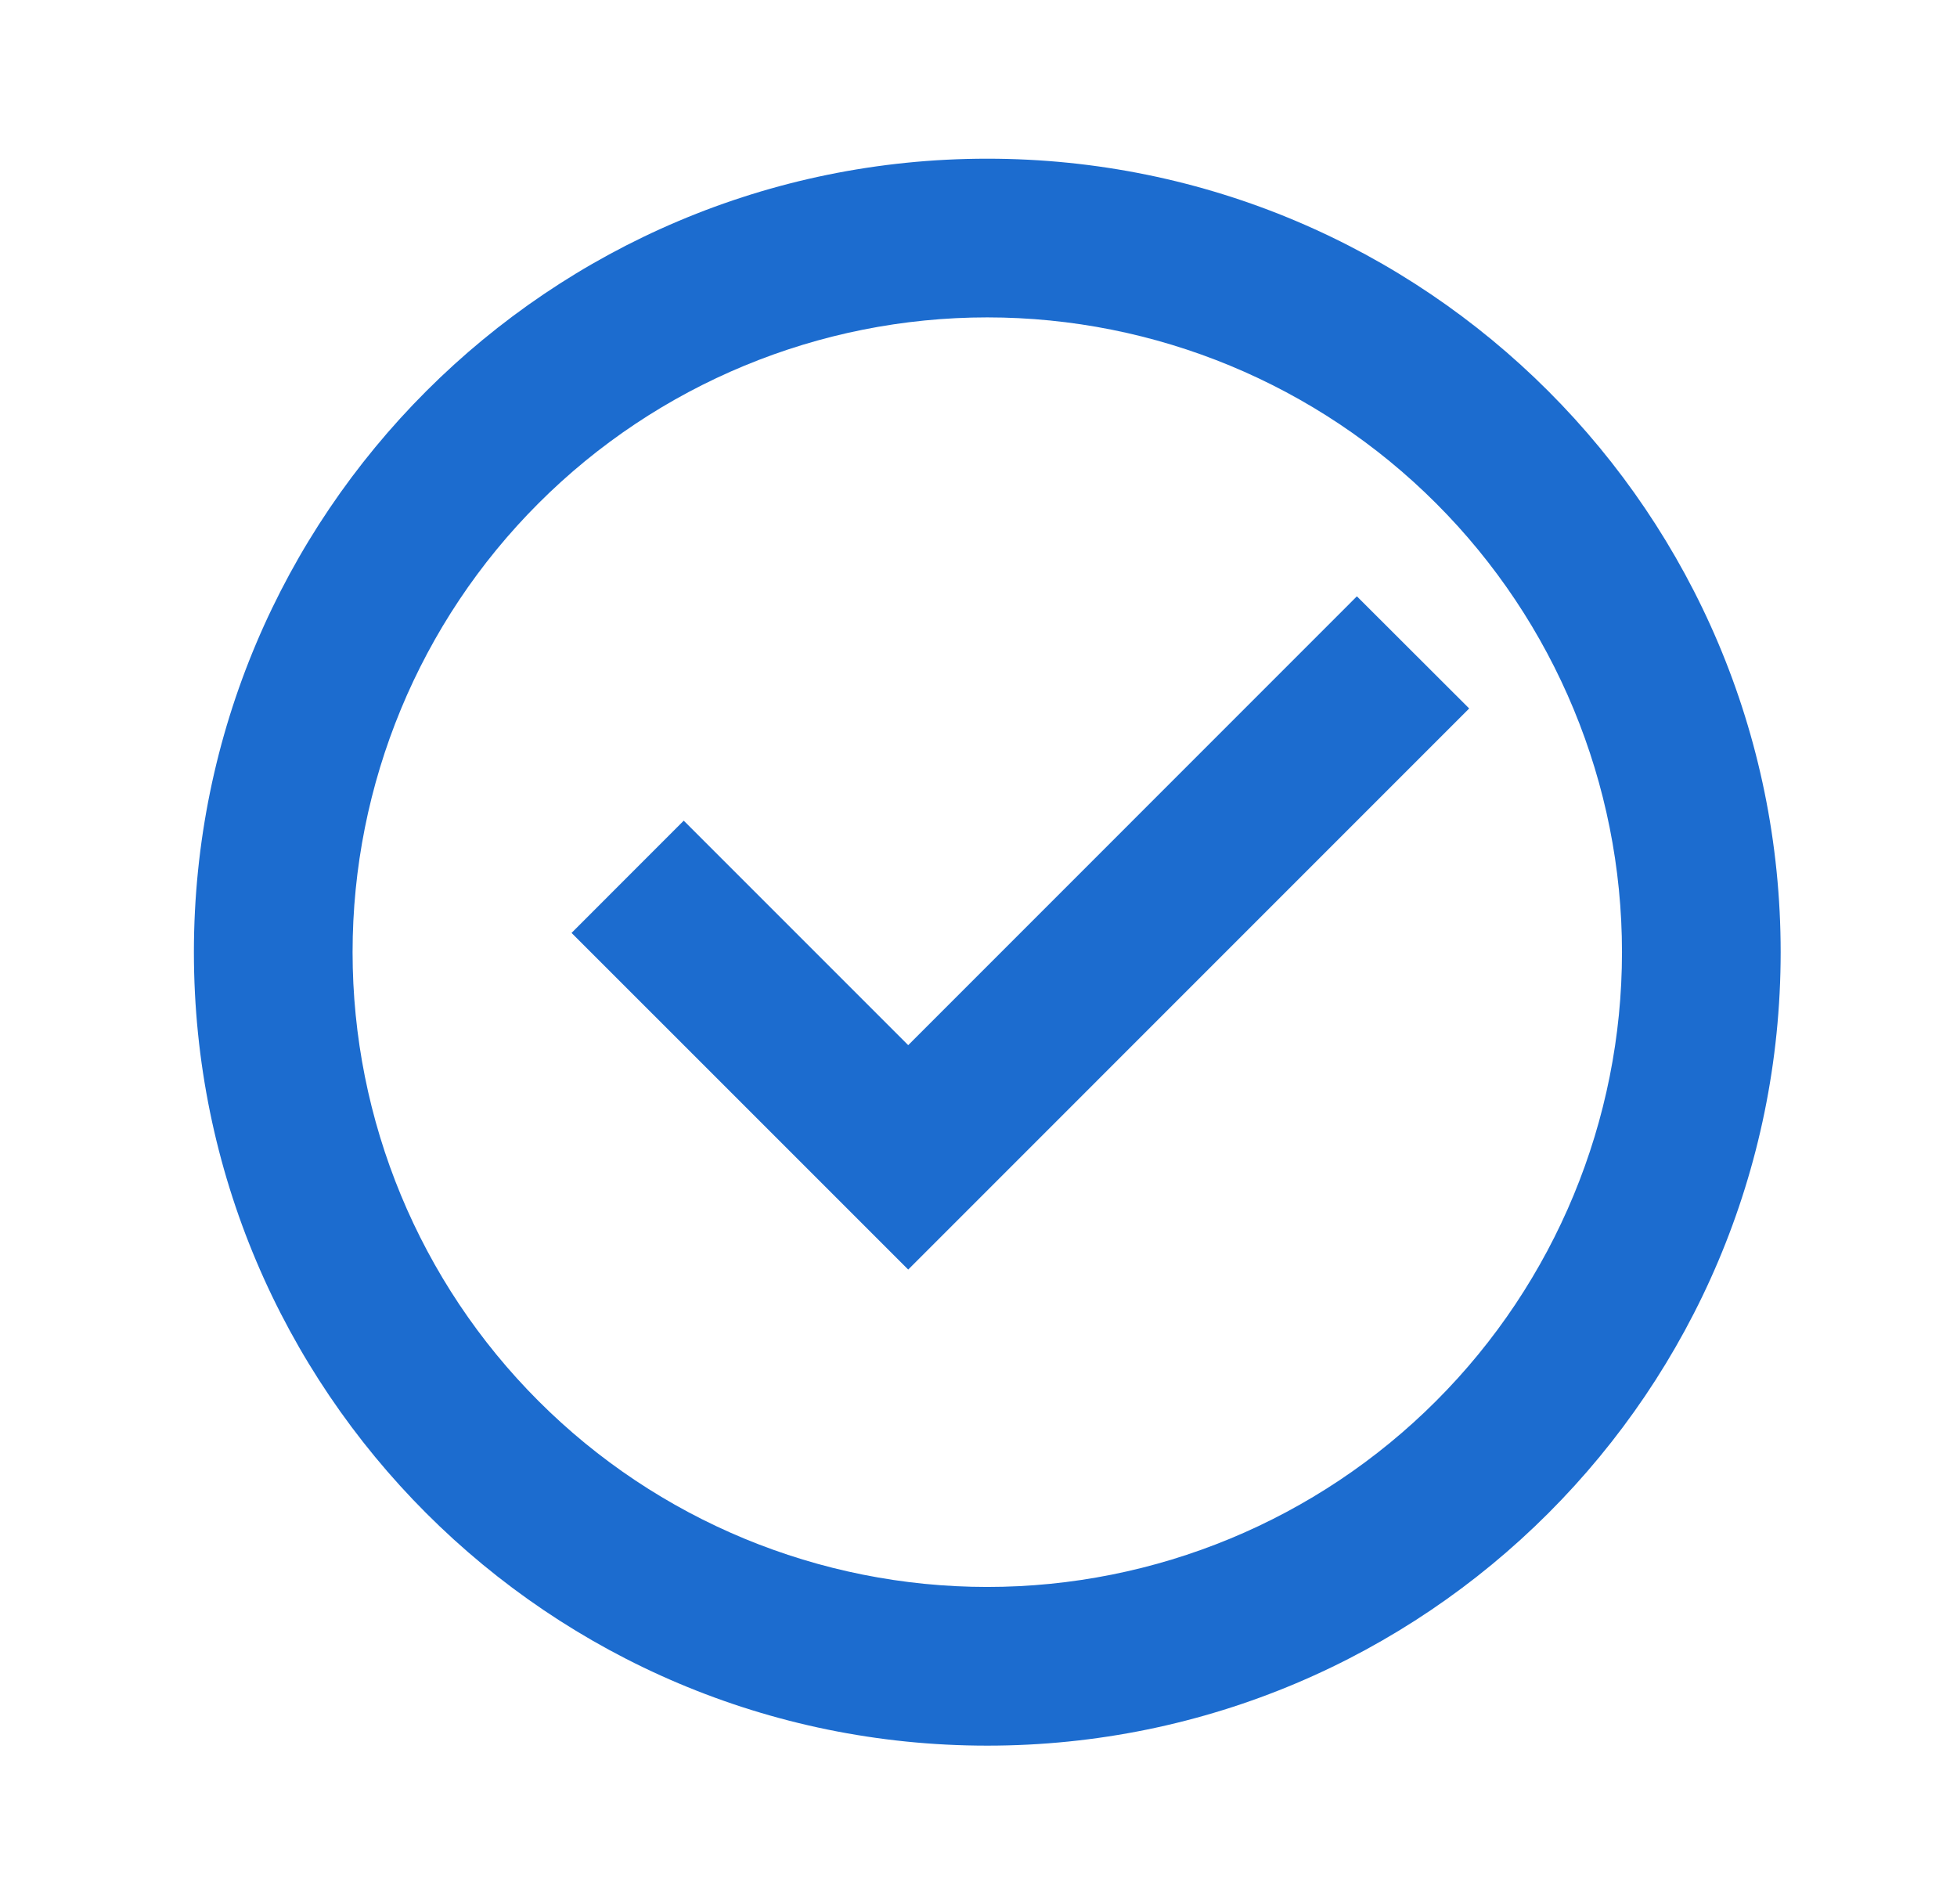 <svg width="37" height="36" viewBox="0 0 37 36" fill="none" xmlns="http://www.w3.org/2000/svg">
<path d="M18.666 33C10.382 33 3.666 26.285 3.666 18C3.666 9.716 10.382 3 18.666 3C26.951 3 33.666 9.716 33.666 18C33.666 26.285 26.951 33 18.666 33ZM18.666 30C21.849 30 24.901 28.736 27.151 26.485C29.402 24.235 30.666 21.183 30.666 18C30.666 14.817 29.402 11.765 27.151 9.515C24.901 7.264 21.849 6 18.666 6C15.483 6 12.431 7.264 10.181 9.515C7.93 11.765 6.666 14.817 6.666 18C6.666 21.183 7.93 24.235 10.181 26.485C12.431 28.736 15.483 30 18.666 30ZM17.171 24L10.806 17.636L12.927 15.514L17.171 19.758L25.654 11.273L27.777 13.393L17.171 24Z" fill="#1C6CCF"/>
</svg>
